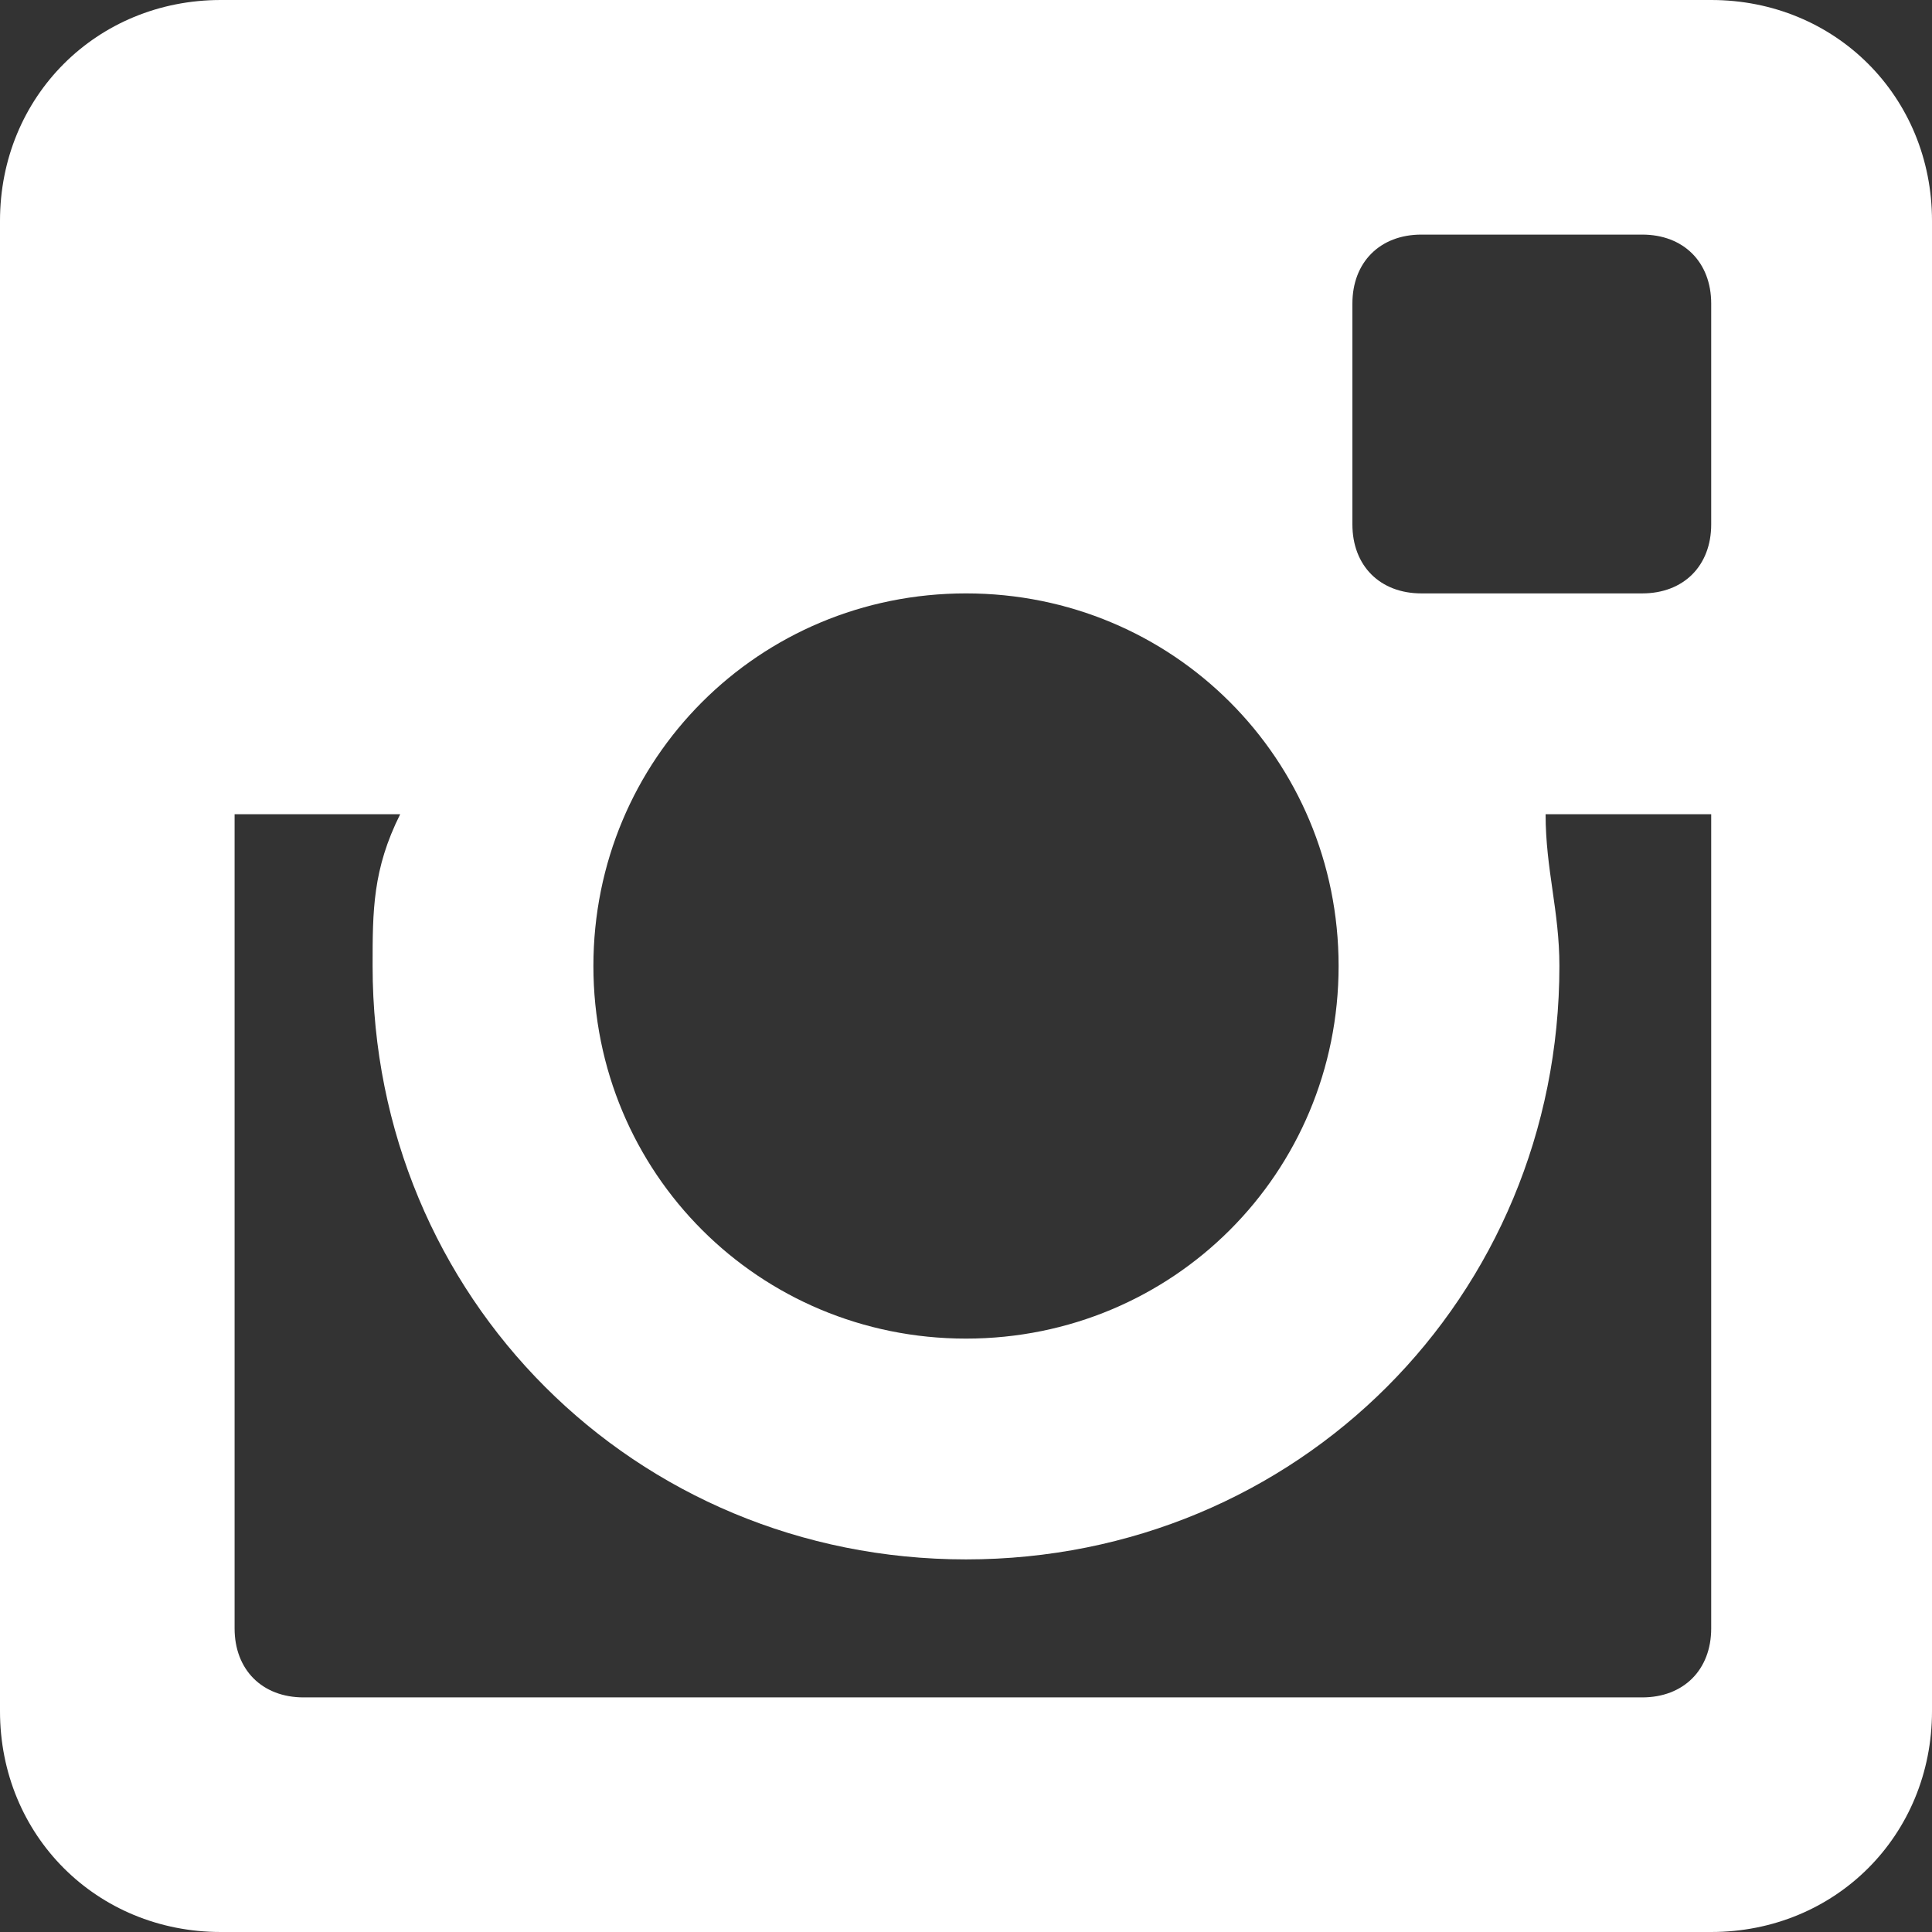 <?xml version="1.0" encoding="utf-8"?>
<!-- Generator: Adobe Illustrator 19.0.0, SVG Export Plug-In . SVG Version: 6.00 Build 0)  -->
<svg version="1.1" id="Layer_1" xmlns="http://www.w3.org/2000/svg" xmlns:xlink="http://www.w3.org/1999/xlink" x="0px" y="0px"
	 width="14px" height="14px" viewBox="0 0 14 14" style="enable-background:new 0 0 14 14;" xml:space="preserve">
<rect x="0" y="0" width="14" height="14" fill="#333333" stroke="none"/>
<style type="text/css">
	.st0{fill:#FFFFFF;}
</style>
<path class="st0" d="M14,1.6C14,0.7,13.3,0,12.4,0H1.6C0.7,0,0,0.7,0,1.6v10.8C0,13.3,0.7,14,1.6,14h10.8c0.9,0,1.6-0.7,1.6-1.6V1.6
	L14,1.6z M7,4.3c1.5,0,2.7,1.2,2.7,2.7S8.5,9.7,7,9.7C5.5,9.7,4.3,8.5,4.3,7S5.5,4.3,7,4.3z M12.4,11.8c0,0.3-0.2,0.5-0.5,0.5H2.2
	c-0.3,0-0.5-0.2-0.5-0.5V5.9h1.2C2.7,6.3,2.7,6.6,2.7,7c0,2.4,1.9,4.3,4.3,4.3c2.4,0,4.3-1.9,4.3-4.3c0-0.4-0.1-0.7-0.1-1.1h1.2
	V11.8z M12.4,3.8c0,0.3-0.2,0.5-0.5,0.5h-1.6c-0.3,0-0.5-0.2-0.5-0.5V2.2c0-0.3,0.2-0.5,0.5-0.5h1.6c0.3,0,0.5,0.2,0.5,0.5V3.8z"/>
</svg>
